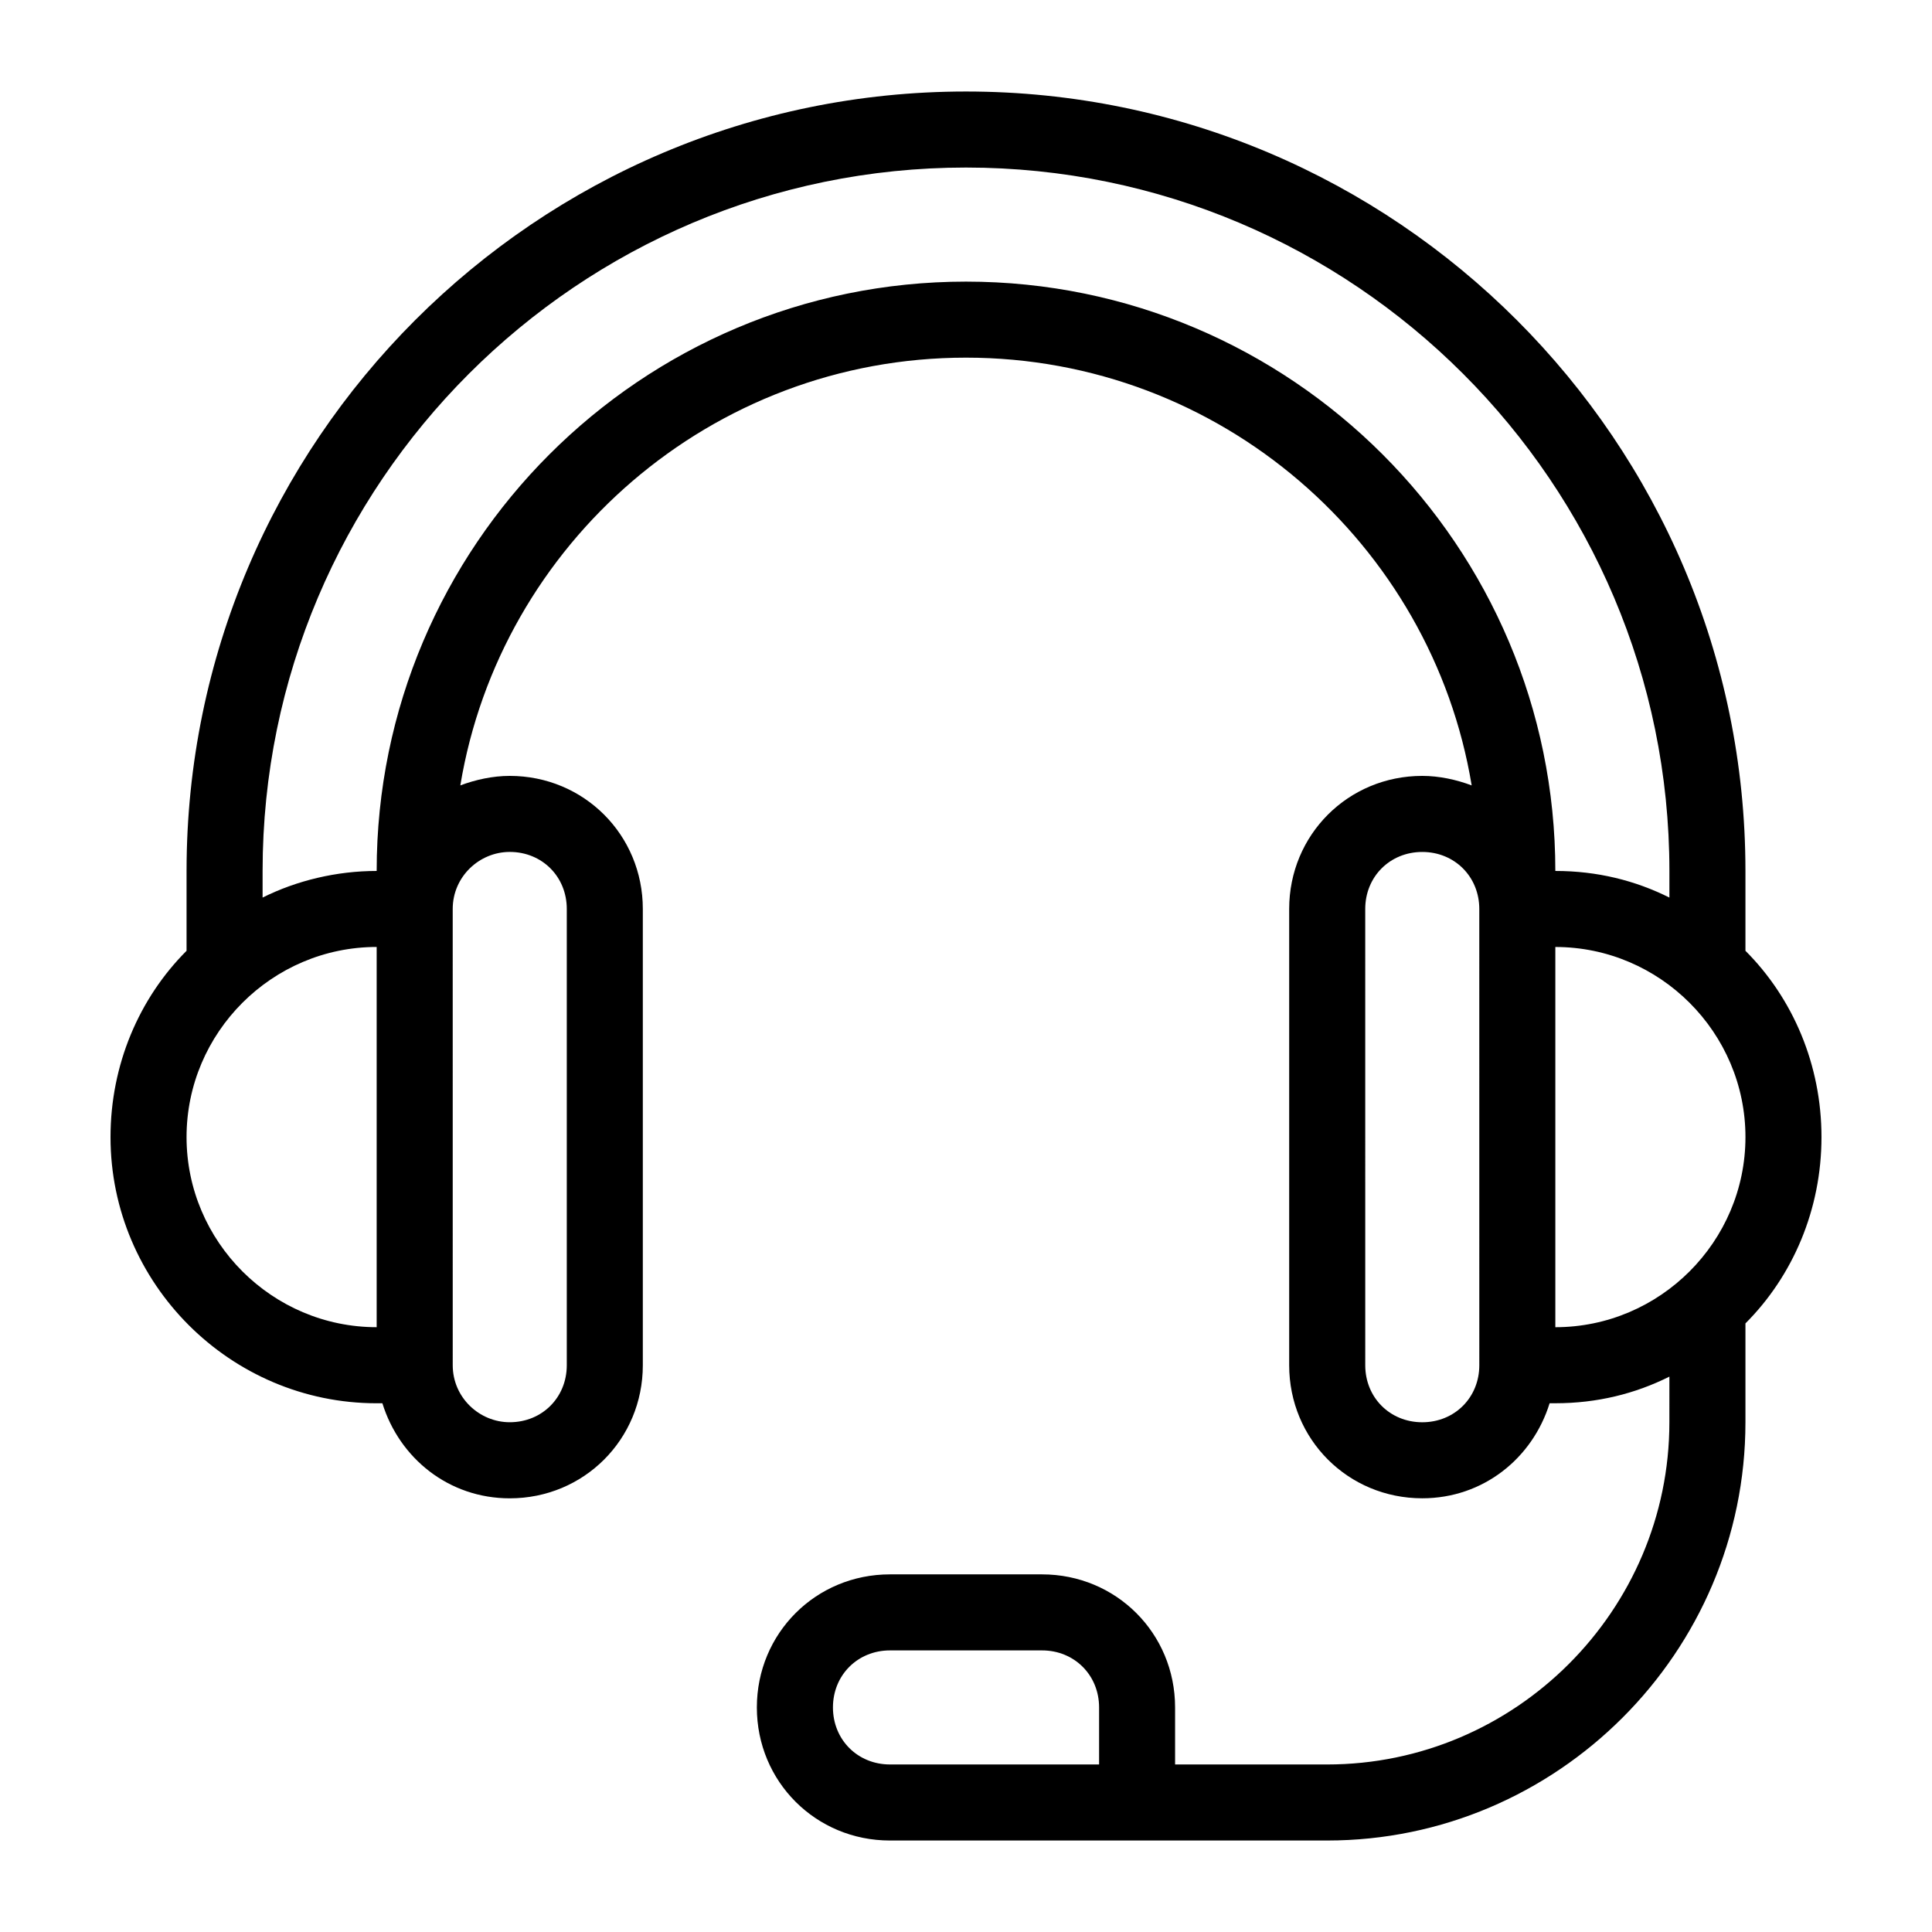 <?xml version="1.0" encoding="UTF-8"?>
<!-- Uploaded to: ICON Repo, www.svgrepo.com, Generator: ICON Repo Mixer Tools -->
<svg fill="#000000" width="800px" height="800px" version="1.1" viewBox="144 144 512 512" xmlns="http://www.w3.org/2000/svg">
 <path d="m606.56 395.97v-21.16c0-113.86-92.699-206.56-206.56-206.56-113.86 0-206.56 92.699-206.56 206.56v21.16c-12.594 12.594-20.152 30.23-20.152 49.375 0 38.793 31.738 70.535 70.535 70.535h1.512c4.535 14.609 17.633 25.191 33.754 25.191 19.648 0 35.266-15.617 35.266-35.266v-120.92c0-19.648-15.617-35.266-35.266-35.266-4.535 0-9.07 1.008-13.098 2.519 10.578-63.984 66.5-113.36 134.01-113.36s123.43 49.375 134.01 113.36c-4.031-1.512-8.566-2.519-13.098-2.519-19.648 0-35.266 15.617-35.266 35.266v120.91c0 19.648 15.617 35.266 35.266 35.266 16.121 0 29.223-10.578 33.754-25.191l1.512 0.004c11.082 0 21.16-2.519 30.23-7.055l-0.004 12.094c0 49.879-40.809 90.688-90.688 90.688h-40.305v-15.113c0-19.648-15.617-35.266-35.266-35.266h-40.305c-19.648 0-35.266 15.617-35.266 35.266 0 19.648 15.617 35.266 35.266 35.266h115.88c60.961 0 110.84-49.879 110.84-110.84v-26.199c12.594-12.594 20.152-30.23 20.152-49.375 0-19.145-7.555-36.777-20.152-49.371zm-171.29 215.63h-55.418c-8.566 0-15.113-6.551-15.113-15.113 0-8.566 6.551-15.113 15.113-15.113h40.305c8.566 0 15.113 6.551 15.113 15.113zm-191.45-115.88c-27.711 0-50.383-22.672-50.383-50.383 0-27.711 22.672-50.383 50.383-50.383zm35.27-125.95c8.566 0 15.113 6.551 15.113 15.113v120.91c0 8.566-6.551 15.113-15.113 15.113-8.062 0-15.113-6.551-15.113-15.113l-0.004-120.91c0-8.562 7.055-15.113 15.117-15.113zm256.94 136.03c0 8.566-6.551 15.113-15.113 15.113-8.566 0-15.113-6.551-15.113-15.113l-0.004-120.91c0-8.566 6.551-15.113 15.113-15.113 8.566 0 15.113 6.551 15.113 15.113zm-136.03-287.17c-86.152 0-156.18 70.031-156.18 156.18-10.578 0-21.16 2.519-30.23 7.055v-7.055c0-102.78 83.633-186.41 186.41-186.41s186.41 83.633 186.41 186.41v7.055c-9.07-4.535-19.145-7.055-30.23-7.055 0-86.152-70.031-156.18-156.18-156.18zm156.18 277.09v-100.76c27.711 0 50.383 22.672 50.383 50.383-0.004 27.707-22.672 50.379-50.383 50.379z"/>
</svg>